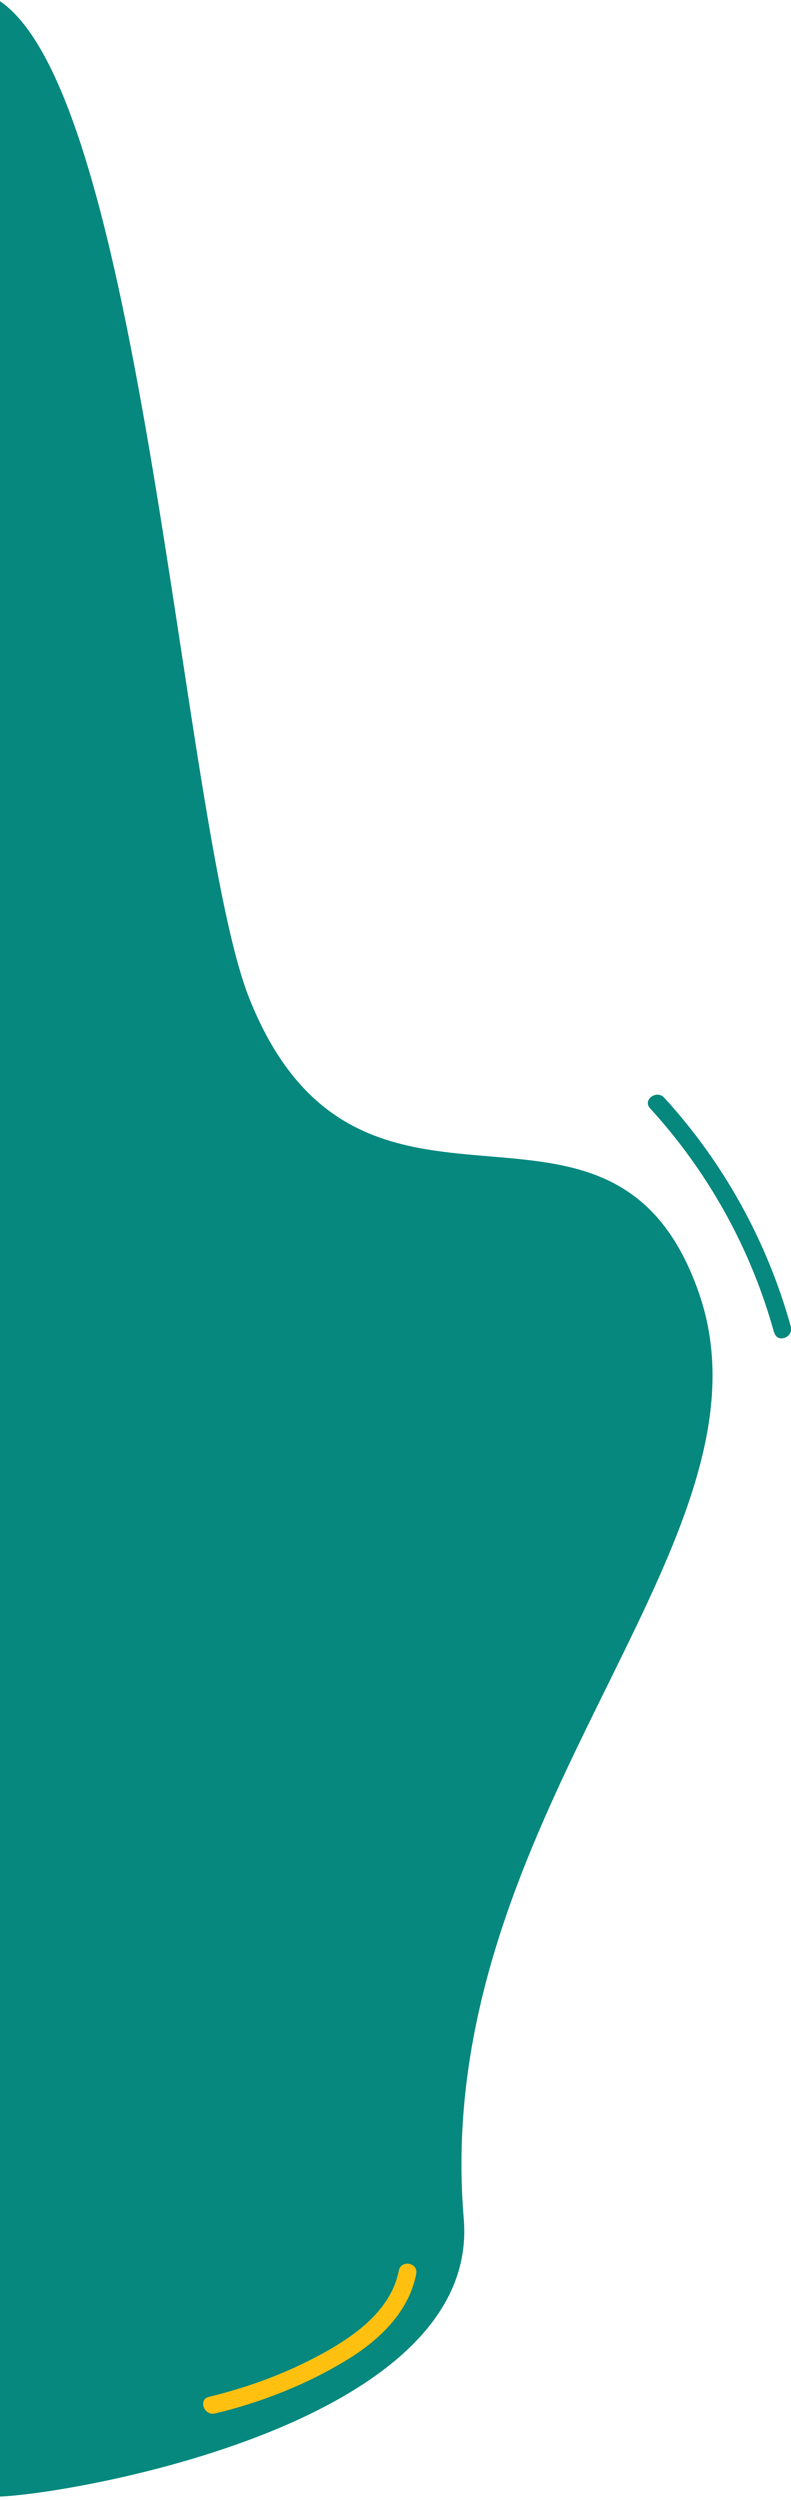 <?xml version="1.0" encoding="UTF-8"?>
<svg id="_レイヤー_1" data-name="レイヤー 1" xmlns="http://www.w3.org/2000/svg" version="1.1" viewBox="0 0 332.6 1050.4">
  <defs>
    <style>
      .cls-1 {
        fill: #06887e;
      }

      .cls-1, .cls-2 {
        stroke-width: 0px;
      }

      .cls-2 {
        fill: #ffc010;
      }
    </style>
  </defs>
  <path class="cls-1" d="M-6.8-2.9C59.4,18.9,75.5,346.6,105,419.9c46.8,116.2,152,18,188.8,123.1,36.7,104.8-113.1,219.9-98.8,389.2,7.9,93.7-195.7,120.2-199.6,116.4C-41.9,1012.1-6.8-2.9-6.8-2.9Z"/>
  <path class="cls-1" d="M325.5,559.9c-9.7-35.1-27.6-67.4-52.2-94.3-3.2-3.5,2.8-7.9,6-4.4,25,27.3,43.3,60.4,53.2,96.1,1.3,4.6-5.7,7.2-6.9,2.6Z"/>
  <path class="cls-2" d="M175,955.3c.9-4.7-6.4-6-7.3-1.3-3,15.2-16,25.5-28.7,32.9-15.9,9.2-33.3,15.8-51.1,20.1-4.7,1.1-2.1,8.1,2.5,7,19.2-4.6,37.9-11.9,54.8-22.1,13.8-8.3,26.6-20.1,29.8-36.5Z"/>
</svg>
